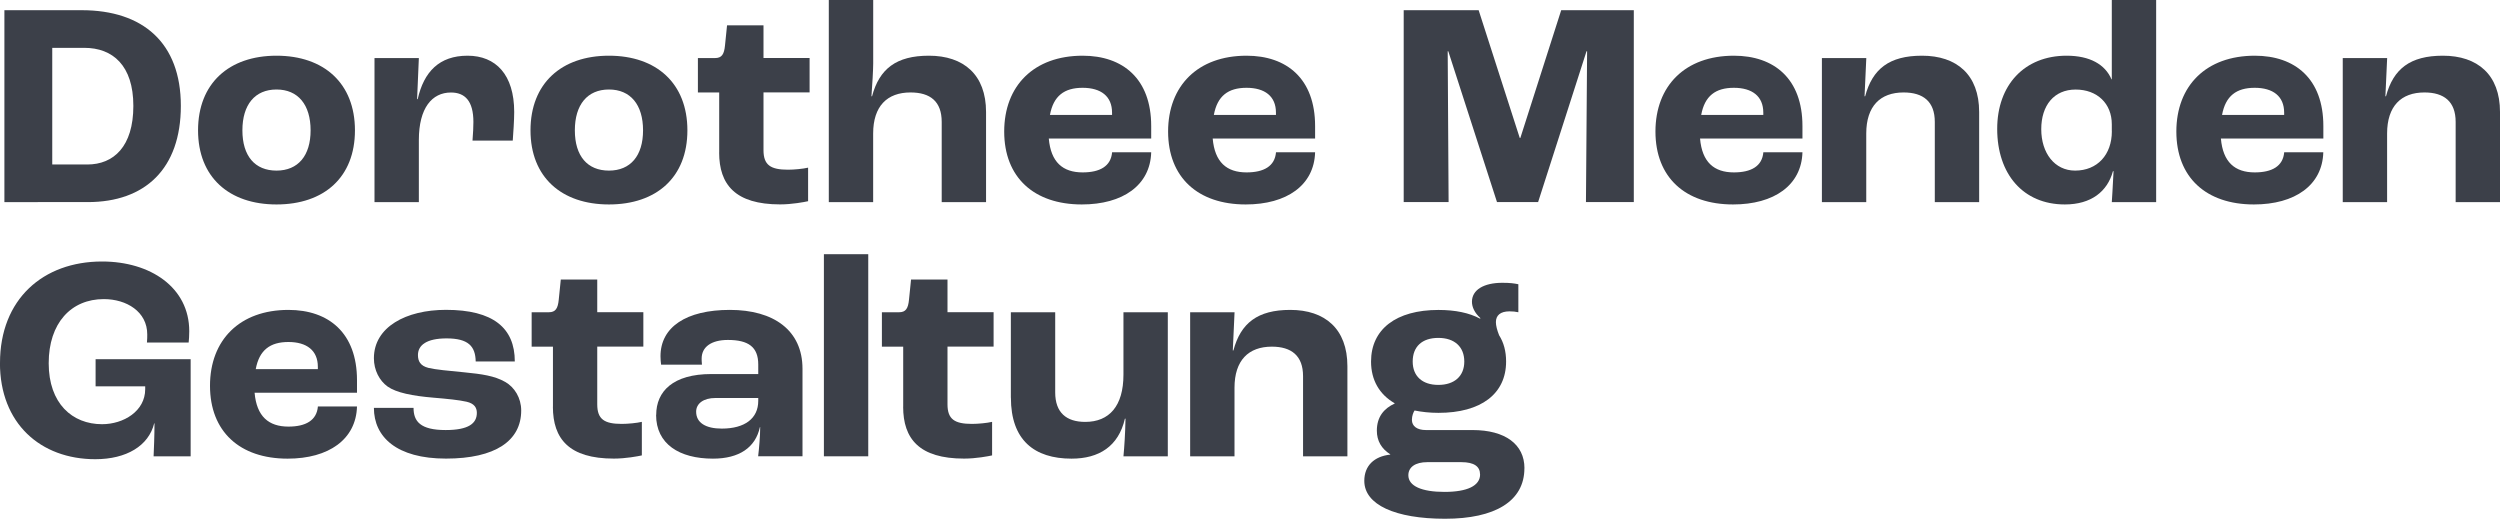 <?xml version="1.0" encoding="UTF-8"?>
<svg xmlns="http://www.w3.org/2000/svg" id="Layer_1" data-name="Layer 1" viewBox="0 0 500 103.75">
  <defs>
    <style>
      .cls-1 {
        fill: #3c4049;
      }
    </style>
  </defs>
  <path class="cls-1" d="m.88,2.04h15.46c12.25,0,19.83,6.53,19.83,19.13s-7.17,19.25-18.61,19.25H.88V2.04Zm16.57,30.86c5.31,0,9.22-3.62,9.22-11.72s-4.14-11.61-9.8-11.61h-6.42v23.33h7Z"></path>
  <path class="cls-1" d="m39.61,26.07c0-9.39,6.18-14.93,15.69-14.93s15.69,5.54,15.69,14.93-6.18,14.82-15.69,14.82-15.69-5.48-15.69-14.82Zm22.51,0c0-5.13-2.51-8.17-6.82-8.17s-6.82,3.03-6.82,8.17,2.51,8.05,6.82,8.05,6.82-2.97,6.82-8.05Z"></path>
  <path class="cls-1" d="m74.9,11.61h8.87l-.35,8.22h.12c1.23-5.48,4.32-8.69,9.97-8.69s9.33,3.79,9.33,11.26c0,1.63-.18,4.2-.29,5.72h-8.05c.12-1.4.18-2.86.18-3.73,0-4.2-1.69-5.89-4.49-5.89-3.79,0-6.42,3.09-6.42,9.51v12.42h-8.87V11.61Z"></path>
  <path class="cls-1" d="m106.1,26.07c0-9.39,6.18-14.93,15.69-14.93s15.69,5.54,15.69,14.93-6.18,14.82-15.69,14.82-15.69-5.48-15.69-14.82Zm22.51,0c0-5.13-2.51-8.17-6.82-8.17s-6.82,3.03-6.82,8.17,2.51,8.05,6.82,8.05,6.82-2.97,6.82-8.05Z"></path>
  <path class="cls-1" d="m143.84,30.51v-12.02h-4.26v-6.88h3.44c1.34,0,1.81-.76,1.98-2.51l.41-4.03h7.29v6.53h9.22v6.88h-9.22v11.55c0,2.97,1.4,3.91,4.9,3.91,1.22,0,3.03-.17,4.02-.41v6.71c-.76.17-3.21.64-5.6.64-8.98,0-12.19-3.97-12.19-10.38Z"></path>
  <path class="cls-1" d="m165.77,0h8.87v12.72c0,1.11-.18,4.37-.35,6.53h.12c1.46-5.48,4.84-8.11,11.37-8.11,6.94,0,11.43,3.79,11.43,11.26v18.02h-8.87v-16.04c0-4.08-2.27-5.89-6.24-5.89-4.67,0-7.47,2.74-7.47,8.22v13.71h-8.87V0Z"></path>
  <path class="cls-1" d="m230.23,27.71h-20.47c.41,4.73,2.8,6.77,6.77,6.77,3.44,0,5.66-1.23,5.89-4.03h7.82c-.18,6.59-5.66,10.44-13.88,10.44-9.57,0-15.52-5.42-15.52-14.58s5.95-15.17,15.69-15.17c8.05,0,13.71,4.61,13.71,14.06v2.51Zm-7.82-5.19c0-3.27-2.22-4.96-5.89-4.96s-5.83,1.63-6.53,5.42h12.42v-.47Z"></path>
  <path class="cls-1" d="m263.01,27.71h-20.47c.41,4.73,2.8,6.77,6.77,6.77,3.44,0,5.66-1.23,5.89-4.03h7.82c-.18,6.59-5.66,10.44-13.88,10.44-9.57,0-15.52-5.42-15.52-14.58s5.95-15.17,15.69-15.17c8.05,0,13.71,4.61,13.71,14.06v2.51Zm-7.82-5.19c0-3.27-2.22-4.96-5.89-4.96s-5.83,1.63-6.53,5.42h12.42v-.47Z"></path>
  <path class="cls-1" d="m280.74,2.04h14.99l8.22,25.55h.12l8.17-25.55h14.52v38.38h-9.57l.23-30.16h-.12l-9.68,30.16h-8.22l-9.74-30.16h-.12l.18,30.16h-8.98V2.04Z"></path>
  <path class="cls-1" d="m360.48,27.71h-20.47c.41,4.73,2.8,6.77,6.77,6.77,3.44,0,5.66-1.23,5.89-4.03h7.82c-.18,6.59-5.66,10.44-13.88,10.44-9.57,0-15.52-5.42-15.52-14.58s5.95-15.17,15.69-15.17c8.05,0,13.71,4.61,13.71,14.06v2.51Zm-7.82-5.19c0-3.27-2.22-4.96-5.89-4.96s-5.83,1.63-6.53,5.42h12.42v-.47Z"></path>
  <path class="cls-1" d="m364.39,11.61h8.87l-.35,7.64h.12c1.46-5.48,4.84-8.11,11.37-8.11,6.94,0,11.43,3.79,11.43,11.26v18.02h-8.87v-16.04c0-4.08-2.33-5.89-6.24-5.89-4.67,0-7.47,2.74-7.47,8.22v13.71h-8.87V11.61Z"></path>
  <path class="cls-1" d="m399.44,25.78c0-8.81,5.48-14.64,13.88-14.64,4.67,0,7.7,1.75,8.98,4.72h.06V0h8.87v40.42h-8.87c.06-.58.18-3.09.35-6.18h-.12c-1.11,4.08-4.37,6.65-9.62,6.65-8.34,0-13.53-6.07-13.53-15.11Zm22.92.47v-1.4c0-4.14-2.92-6.94-7.23-6.94s-6.88,3.15-6.88,7.93,2.68,8.28,6.77,8.28c4.43,0,7.35-3.15,7.35-7.87Z"></path>
  <path class="cls-1" d="m464.65,27.71h-20.47c.41,4.73,2.8,6.77,6.77,6.77,3.44,0,5.66-1.23,5.89-4.03h7.82c-.18,6.59-5.66,10.44-13.88,10.44-9.57,0-15.51-5.42-15.51-14.58s5.95-15.17,15.69-15.17c8.05,0,13.71,4.61,13.71,14.06v2.51Zm-7.82-5.19c0-3.27-2.22-4.96-5.89-4.96s-5.83,1.63-6.53,5.42h12.42v-.47Z"></path>
  <path class="cls-1" d="m468.56,11.61h8.87l-.35,7.64h.12c1.46-5.48,4.84-8.11,11.37-8.11,6.94,0,11.43,3.79,11.43,11.26v18.02h-8.87v-16.04c0-4.08-2.33-5.89-6.24-5.89-4.67,0-7.47,2.74-7.47,8.22v13.71h-8.87V11.61Z"></path>
  <path class="cls-1" d="m0,72.6c0-12.77,8.63-20.3,20.41-20.3,9.68,0,17.44,5.19,17.44,13.94,0,.87-.06,1.81-.12,2.27h-8.34c.06-.64.06-1.22.06-1.63,0-4.55-4.14-7.06-8.69-7.06-6.53,0-11.02,4.78-11.02,12.83s4.72,12.19,10.67,12.19c4.32,0,8.63-2.62,8.63-7v-.58h-9.92v-5.42h19.01v19.42h-7.41c.06-1.4.18-4.14.18-6.59h-.06c-1.11,4.49-5.54,7.17-11.78,7.17-10.97,0-19.07-7.17-19.07-19.25Z"></path>
  <path class="cls-1" d="m71.39,78.55h-20.47c.41,4.73,2.8,6.77,6.77,6.77,3.44,0,5.66-1.23,5.89-4.03h7.82c-.18,6.59-5.66,10.44-13.88,10.44-9.57,0-15.52-5.42-15.52-14.58s5.95-15.17,15.69-15.17c8.05,0,13.71,4.61,13.71,14.06v2.51Zm-7.82-5.19c0-3.27-2.22-4.96-5.89-4.96s-5.83,1.63-6.53,5.42h12.42v-.47Z"></path>
  <path class="cls-1" d="m74.78,81.58h7.93c0,2.68,1.34,4.43,6.42,4.43,4.61,0,6.24-1.34,6.24-3.44,0-1.05-.53-1.87-2.04-2.22-1.52-.35-3.85-.58-6.71-.82-4.14-.35-7.35-.99-9.1-2.22-1.63-1.17-2.74-3.27-2.74-5.66,0-6.24,6.42-9.68,14.41-9.68,9.45,0,13.77,3.62,13.77,10.32h-7.82c-.06-3.03-1.46-4.61-5.83-4.61-3.97,0-5.72,1.34-5.72,3.33,0,1.22.47,2.16,2.1,2.57,1.46.35,4.02.58,7.12.88,3.56.35,6.07.7,8.22,1.92,1.87,1.05,3.21,3.21,3.21,5.72,0,6.07-5.19,9.62-15.05,9.62s-14.41-4.32-14.41-10.15Z"></path>
  <path class="cls-1" d="m110.59,81.35v-12.02h-4.26v-6.88h3.44c1.34,0,1.81-.76,1.98-2.51l.41-4.03h7.29v6.53h9.22v6.88h-9.22v11.55c0,2.97,1.4,3.91,4.9,3.91,1.22,0,3.03-.17,4.02-.41v6.71c-.76.17-3.21.64-5.6.64-8.98,0-12.19-3.97-12.19-10.38Z"></path>
  <path class="cls-1" d="m131.24,82.98c0-4.72,3.38-8.17,11.02-8.17h9.39v-1.92c0-3.5-1.98-4.9-6.07-4.9-3.32,0-5.25,1.4-5.25,3.73,0,.17,0,.64.06,1.22h-8.17c-.06-.47-.12-1.11-.12-1.69,0-5.83,5.13-9.27,13.88-9.27s14.52,4.08,14.52,11.78v17.5h-8.87c.18-1.46.41-4.08.41-5.83h-.06c-.88,4.08-4.14,6.3-9.39,6.3-6.71,0-11.37-2.92-11.37-8.75Zm20.41-2.8v-.58h-8.57c-2.39,0-3.85,1.11-3.85,2.74,0,2.22,1.92,3.38,5.13,3.38,4.61,0,7.29-2.04,7.29-5.54Z"></path>
  <path class="cls-1" d="m164.78,50.84h8.87v40.42h-8.87v-40.42Z"></path>
  <path class="cls-1" d="m180.64,81.35v-12.02h-4.26v-6.88h3.44c1.34,0,1.81-.76,1.98-2.51l.41-4.03h7.29v6.53h9.22v6.88h-9.22v11.55c0,2.97,1.4,3.91,4.9,3.91,1.22,0,3.03-.17,4.02-.41v6.71c-.76.17-3.21.64-5.6.64-8.98,0-12.19-3.97-12.19-10.38Z"></path>
  <path class="cls-1" d="m202.17,79.54v-17.09h8.87v16.04c0,4.02,2.22,5.89,6.01,5.89,4.78,0,7.64-3.15,7.64-9.45v-12.48h8.87v28.81h-8.87c.18-1.98.35-4.37.41-7.52h-.12c-1.28,5.54-5.19,7.99-10.67,7.99-7.47,0-12.13-3.73-12.13-12.19Z"></path>
  <path class="cls-1" d="m238.04,62.45h8.87l-.35,7.64h.12c1.46-5.48,4.84-8.11,11.37-8.11,6.94,0,11.43,3.79,11.43,11.26v18.02h-8.87v-16.04c0-4.08-2.33-5.89-6.24-5.89-4.67,0-7.47,2.74-7.47,8.22v13.71h-8.87v-28.81Z"></path>
  <path class="cls-1" d="m304.88,93.66c0,6.59-5.89,10.09-15.86,10.09s-16.16-2.8-16.16-7.58c0-3.03,1.98-4.9,5.19-5.25v-.06c-1.75-1.11-2.68-2.68-2.68-4.73,0-2.74,1.4-4.43,3.56-5.42v-.06c-3.03-1.75-4.72-4.61-4.72-8.34,0-6.47,5.02-10.32,13.47-10.32,3.38,0,6.18.58,8.34,1.75l.06-.12c-1.17-1.05-1.69-2.22-1.69-3.27,0-2.39,2.39-3.79,6.07-3.79,1.58,0,2.39.12,3.21.29v5.6c-.53-.12-1.11-.18-1.75-.18-1.87,0-2.74.82-2.74,2.16,0,.7.23,1.57.64,2.62.93,1.46,1.4,3.21,1.4,5.25,0,6.47-5.02,10.27-13.53,10.27-1.75,0-3.32-.18-4.78-.47-.23.35-.53,1.05-.53,1.87,0,1.28,1.05,2.04,2.8,2.04h9.33c6.53,0,10.38,2.86,10.38,7.64Zm-8.87,1.22c0-1.57-1.17-2.45-3.73-2.45h-6.82c-2.39,0-3.79.99-3.79,2.62,0,2.16,2.68,3.33,7.23,3.33s7.12-1.22,7.12-3.5Zm-13.47-22.57c0,2.92,1.92,4.67,5.13,4.67s5.19-1.75,5.19-4.67-1.92-4.73-5.19-4.73-5.13,1.75-5.13,4.73Z"></path>
</svg>
